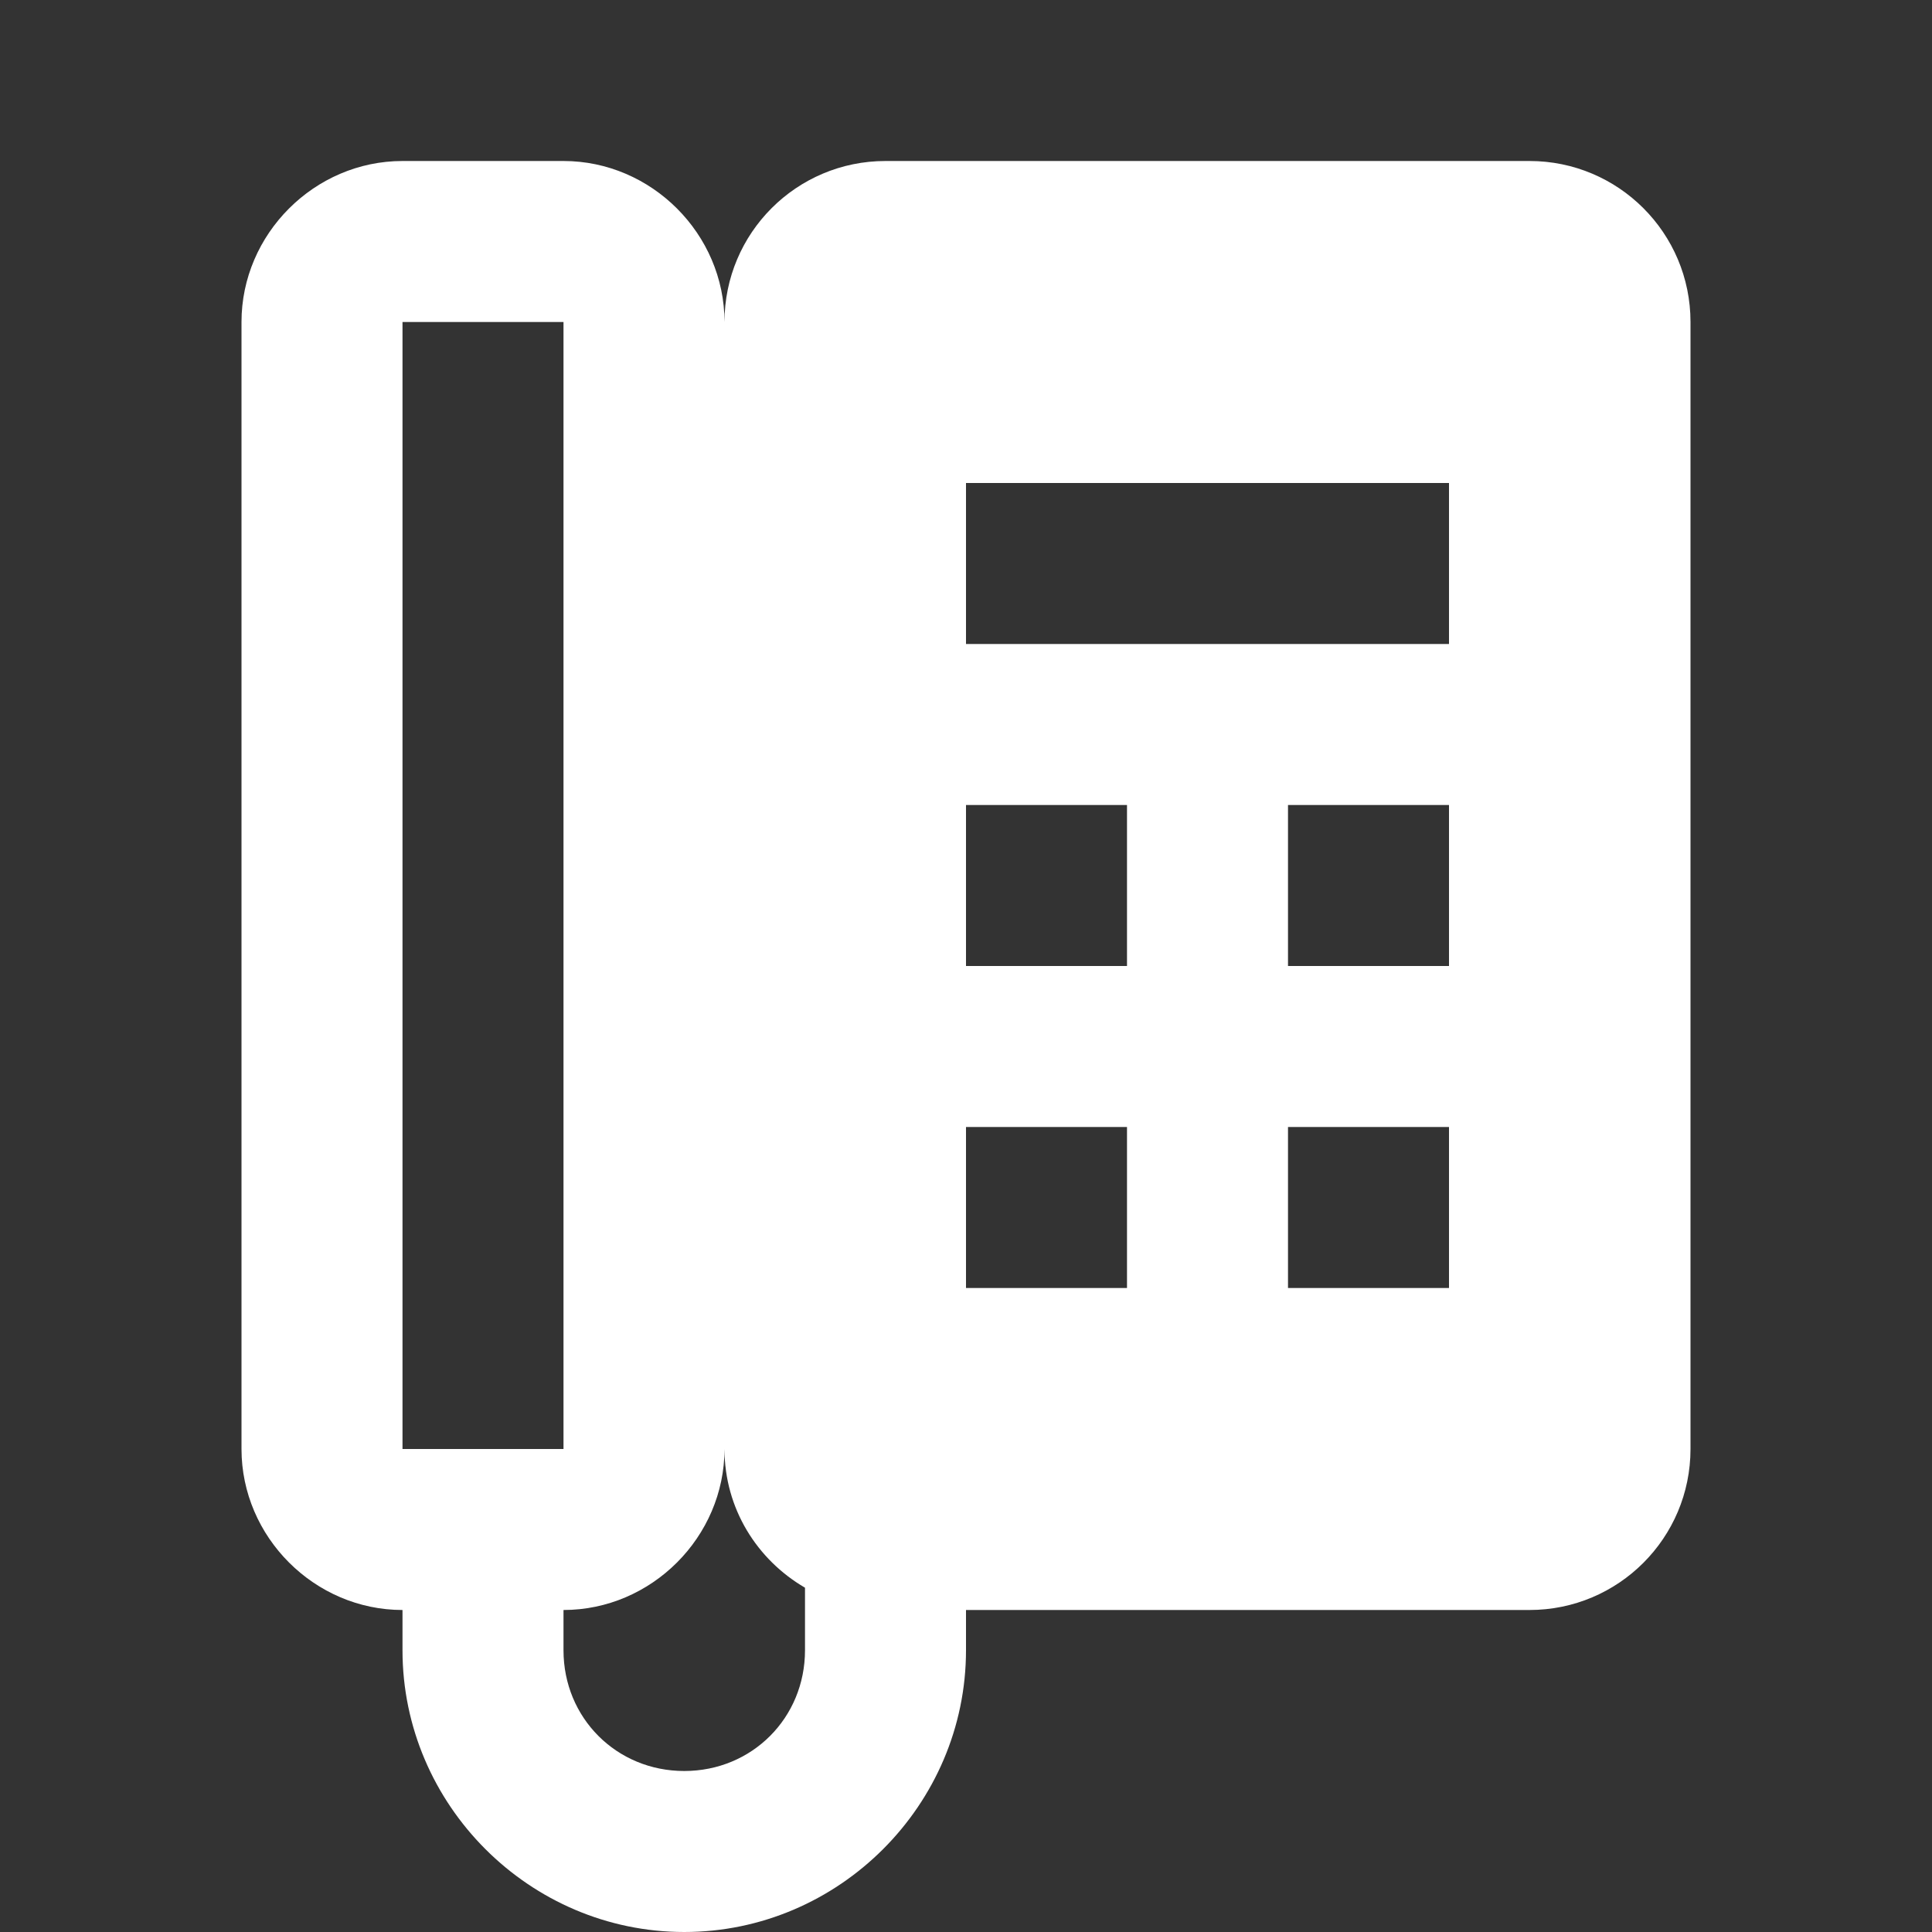 <svg xmlns="http://www.w3.org/2000/svg" viewBox="0 0 24 24">
  <rect x="0" y="0" width="24" height="24" fill="#333333" stroke="none"/>
  <path d="M5 2C3.907 2 3 2.907 3 4L3 18C3 19.093 3.907 20 5 20L5 20.5C5 22.421 6.579 24 8.5 24C10.421 24 12 22.421 12 20.5L12 20L19 20C20.105 20 21 19.105 21 18L21 4C21 2.895 20.105 2 19 2L11 2C9.895 2 9 2.895 9 4C9 2.907 8.093 2 7 2L5 2 z M 5 4L7 4L7 18L5 18L5 4 z M 12 6L18 6L18 8L12 8L12 6 z M 12 10L14 10L14 12L12 12L12 10 z M 16 10L18 10L18 12L16 12L16 10 z M 12 14L14 14L14 16L12 16L12 14 z M 16 14L18 14L18 16L16 16L16 14 z M 9 18C9 18.739 9.404 19.376 10 19.723L10 20.5C10 21.341 9.341 22 8.5 22C7.659 22 7 21.341 7 20.5L7 20C8.093 20 9 19.093 9 18 z" fill="#FFFFFF" />
</svg>